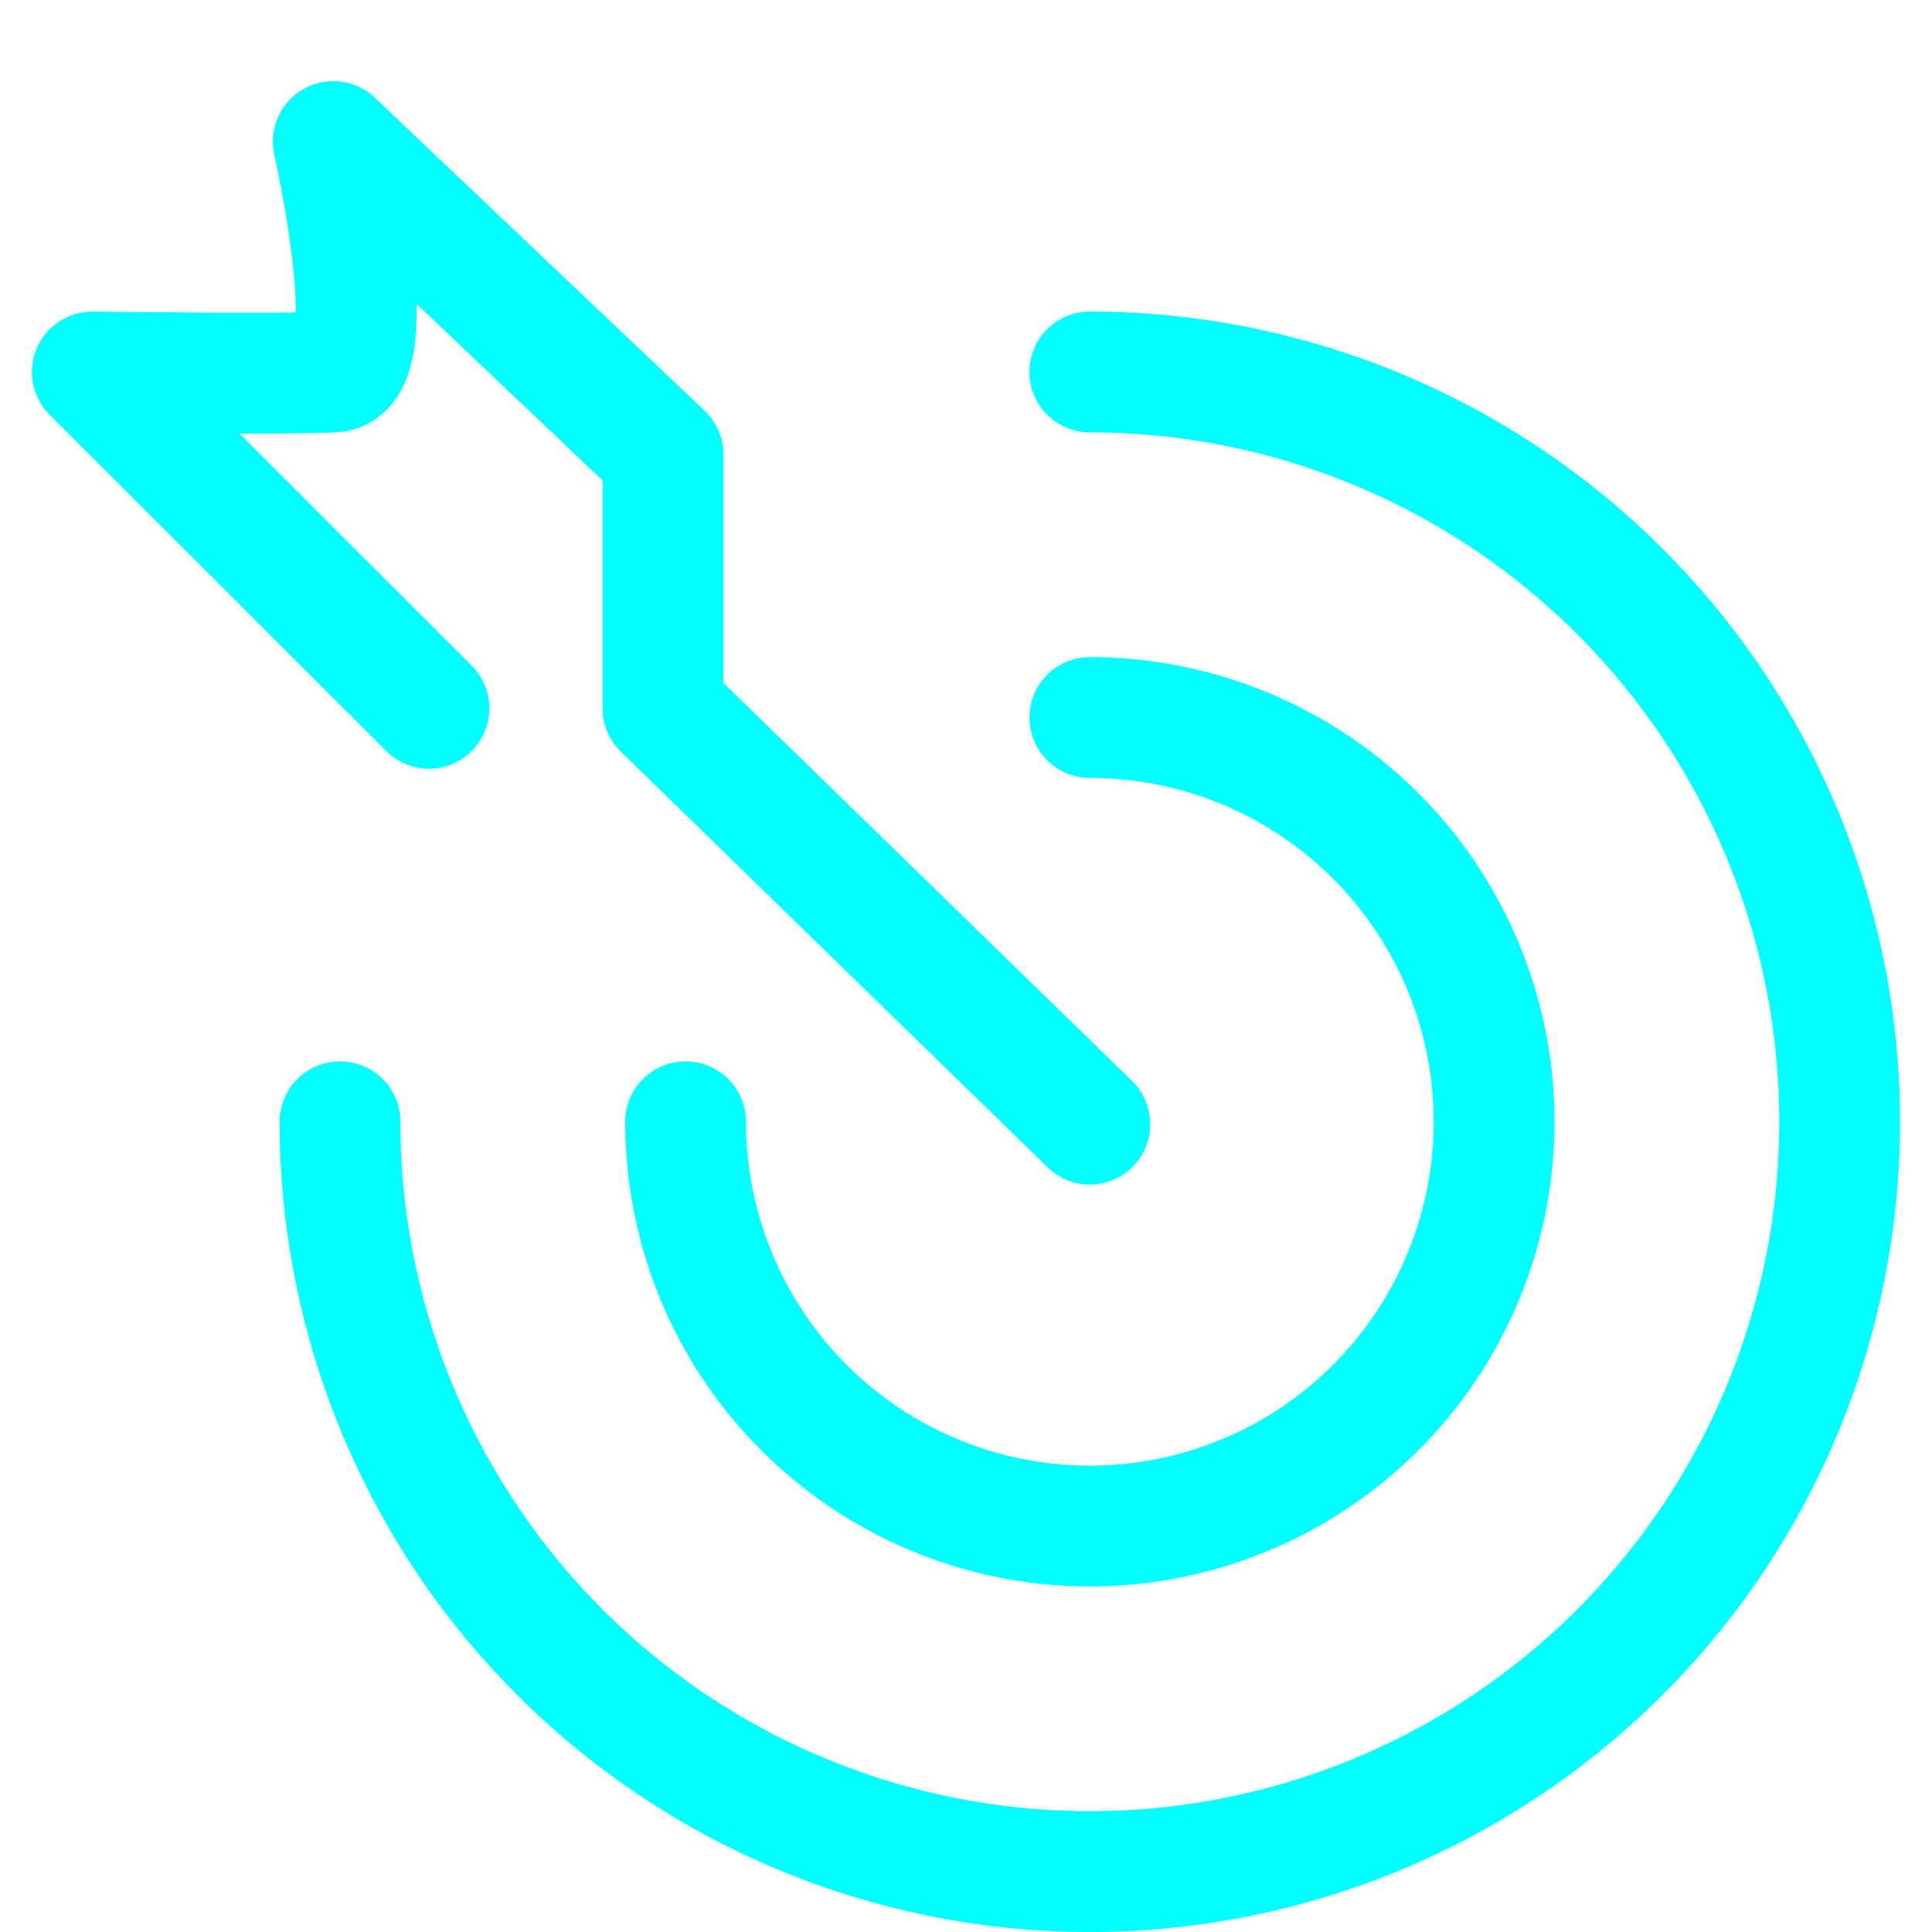 <svg xmlns="http://www.w3.org/2000/svg" width="100" height="100" viewBox="0 0 77.317 79.961">
  <g id="Group_1840" data-name="Group 1840" transform="translate(2.5)">
    <path id="Path_860" data-name="Path 860" d="M156.284,58.674,138.618,41.465V30.959L124.972,18.007s2.133,9.434,0,9.537-9.972,0-9.972,0l13.931,13.92" transform="translate(-115 -12.148)" fill="none" stroke="#00FFFF" stroke-linecap="round" stroke-linejoin="round" stroke-width="5"/>
    <path id="Path_861" data-name="Path 861" d="M75,91.731A16.731,16.731,0,1,0,91.731,75" transform="translate(-50.447 -45.303)" fill="none" stroke="#00FFFF" stroke-linecap="round" stroke-linejoin="round" stroke-width="5"/>
    <path id="Path_862" data-name="Path 862" d="M40.807,71.84A31.033,31.033,0,1,0,71.84,40.807" transform="translate(-30.556 -25.412)" fill="none" stroke="#00FFFF" stroke-linecap="round" stroke-linejoin="round" stroke-width="5"/>
    <path id="Path_863" data-name="Path 863" d="M71,4" transform="translate(-29.717 -4)" fill="none" stroke="#00FFFF" stroke-linecap="round" stroke-linejoin="round" stroke-width="5"/>
  </g>
</svg>
